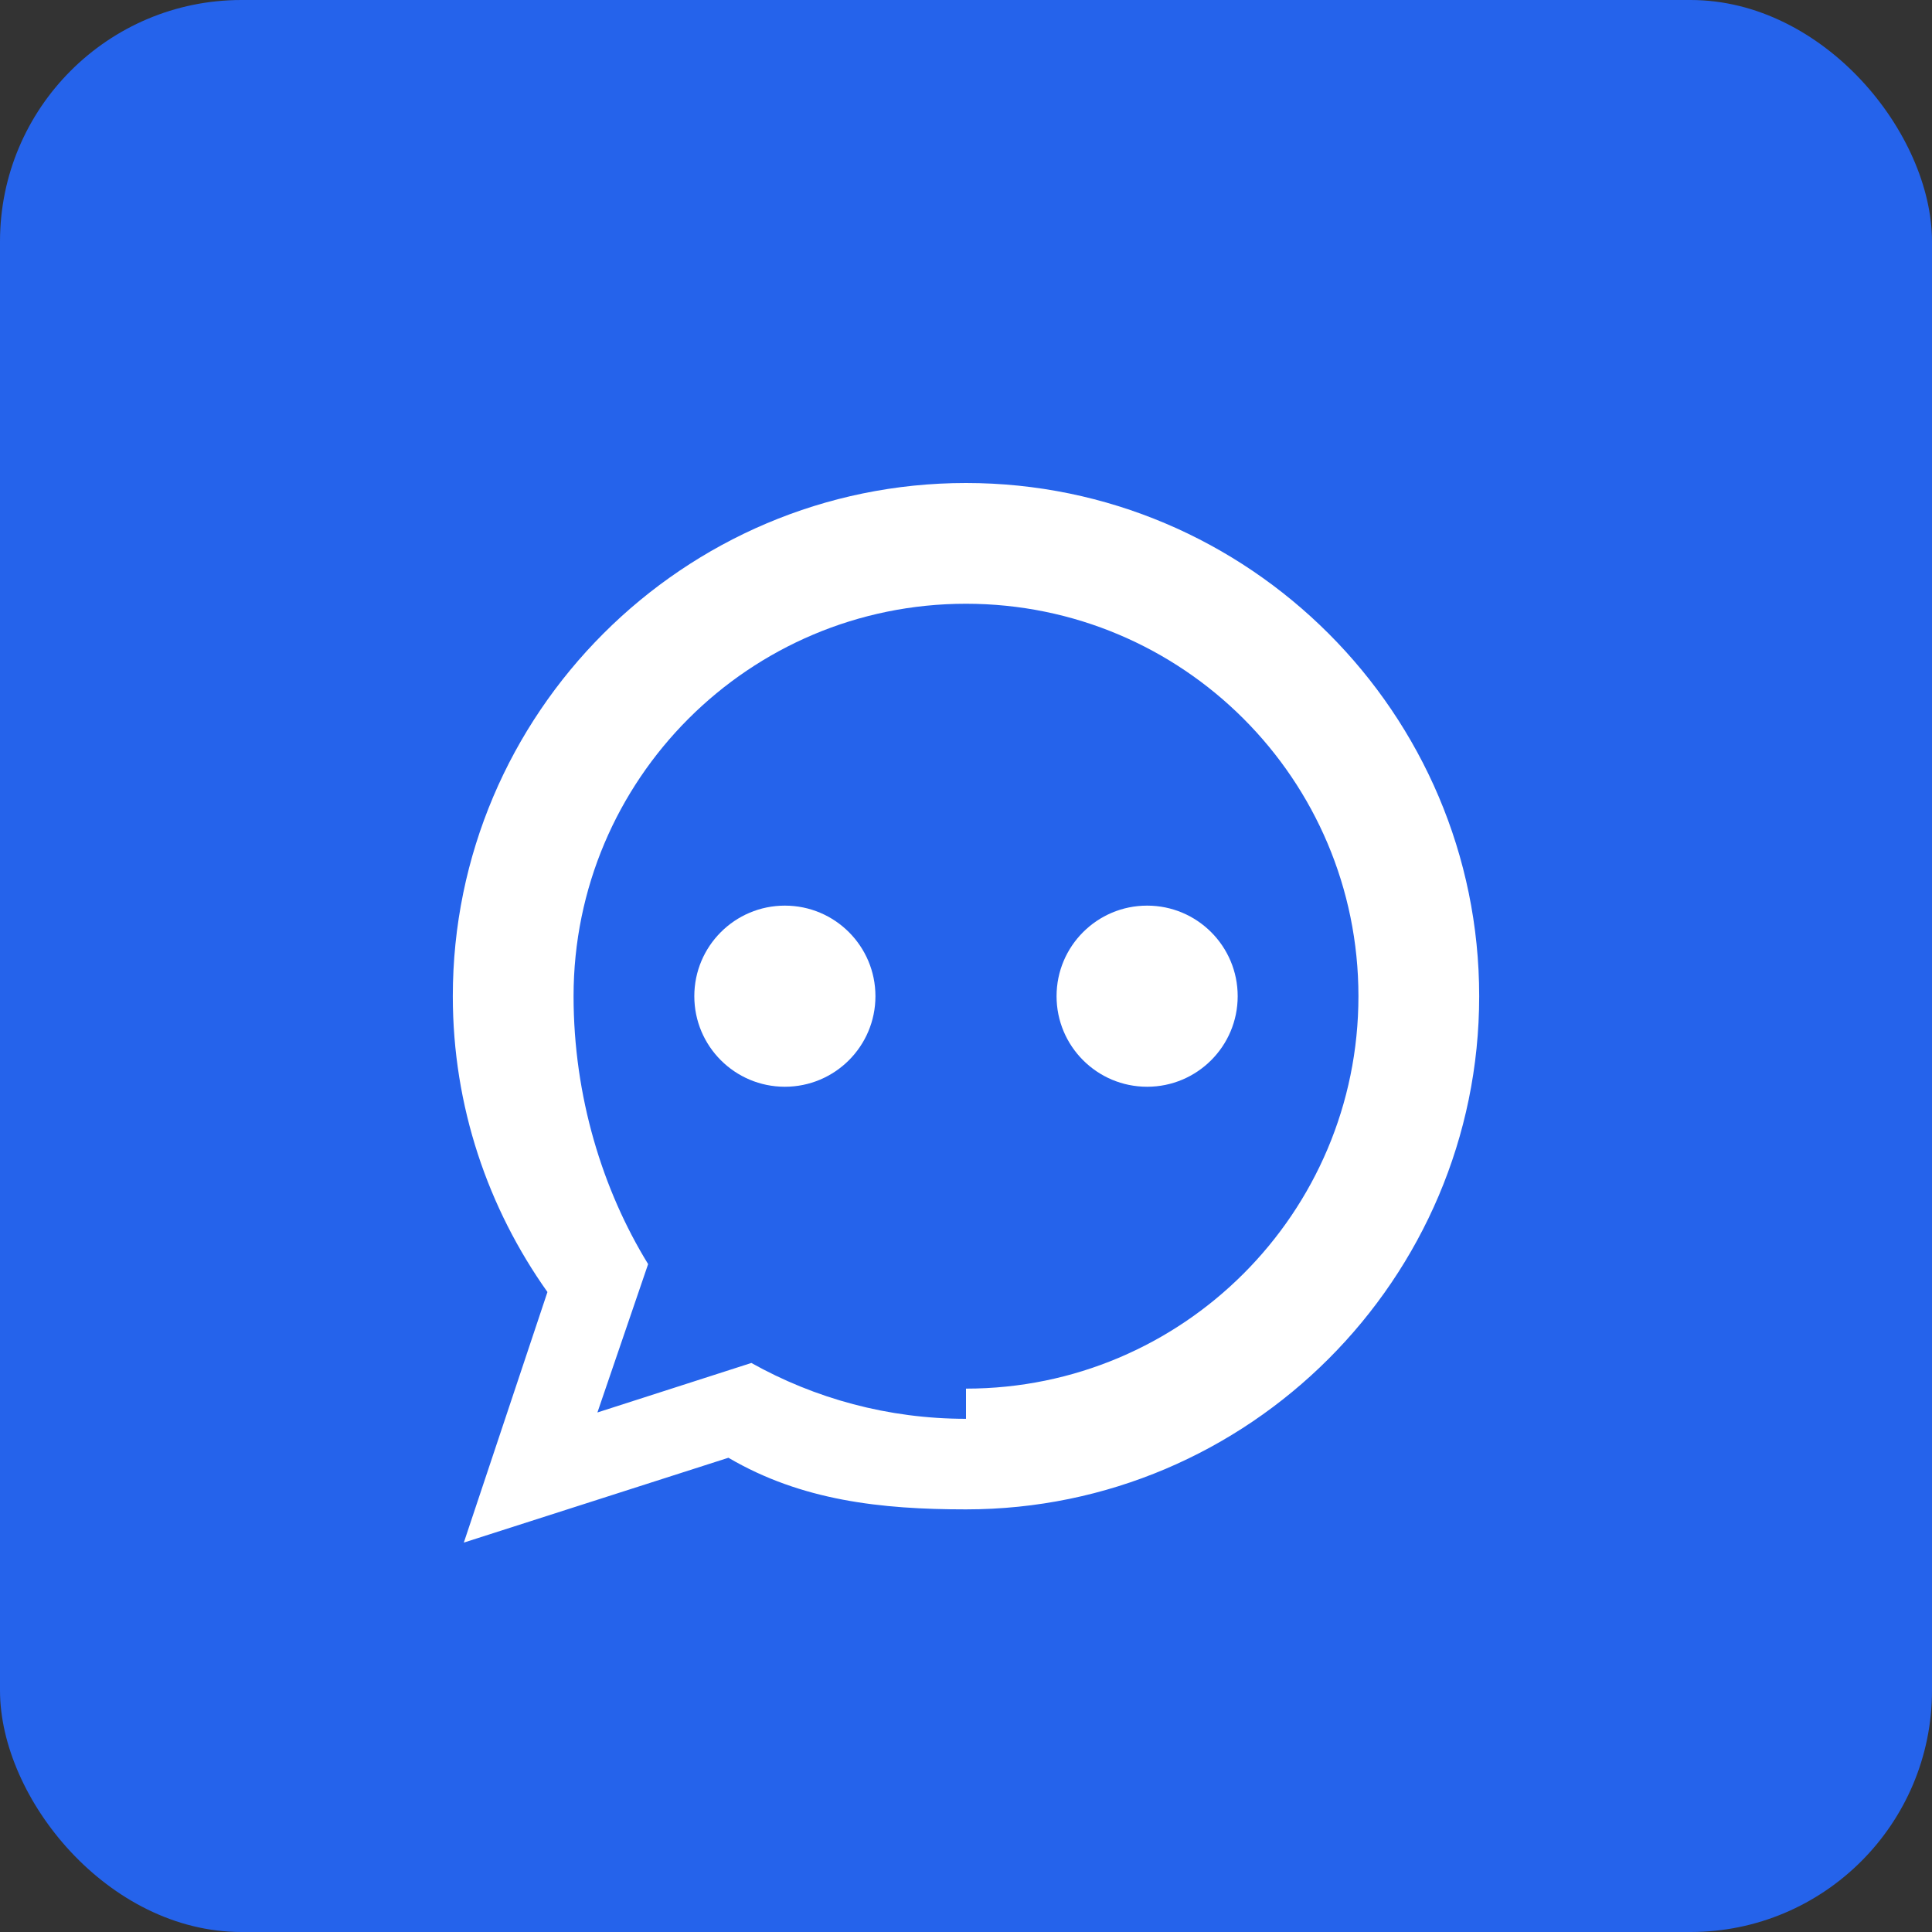 <svg xmlns="http://www.w3.org/2000/svg" fill="none" viewBox="0 0 128 128">
  <rect x="0" y="0" width="128" height="128" fill="#333333" stroke="none"/>
  <rect width="128" height="128" fill="#2563EB" rx="16"/>
  <path fill="white" d="M64 32C45.27 32 30 47.27 30 66c0 7.3 2.33 14.05 6.27 19.6l-5.54 16.6 17.53-5.62C53.1 99.42 58.37 100 64 100c18.73 0 34-15.27 34-34S82.73 32 64 32zm0 62c-5.17 0-10.02-1.35-14.22-3.7l-10.2 3.28 3.36-9.83C39.92 78.84 38 72.63 38 66c0-14.36 11.64-26 26-26s26 11.64 26 26-11.64 26-26 26z"/>
  <circle cx="52" cy="66" r="6" fill="white"/>
  <circle cx="76" cy="66" r="6" fill="white"/>
</svg>
